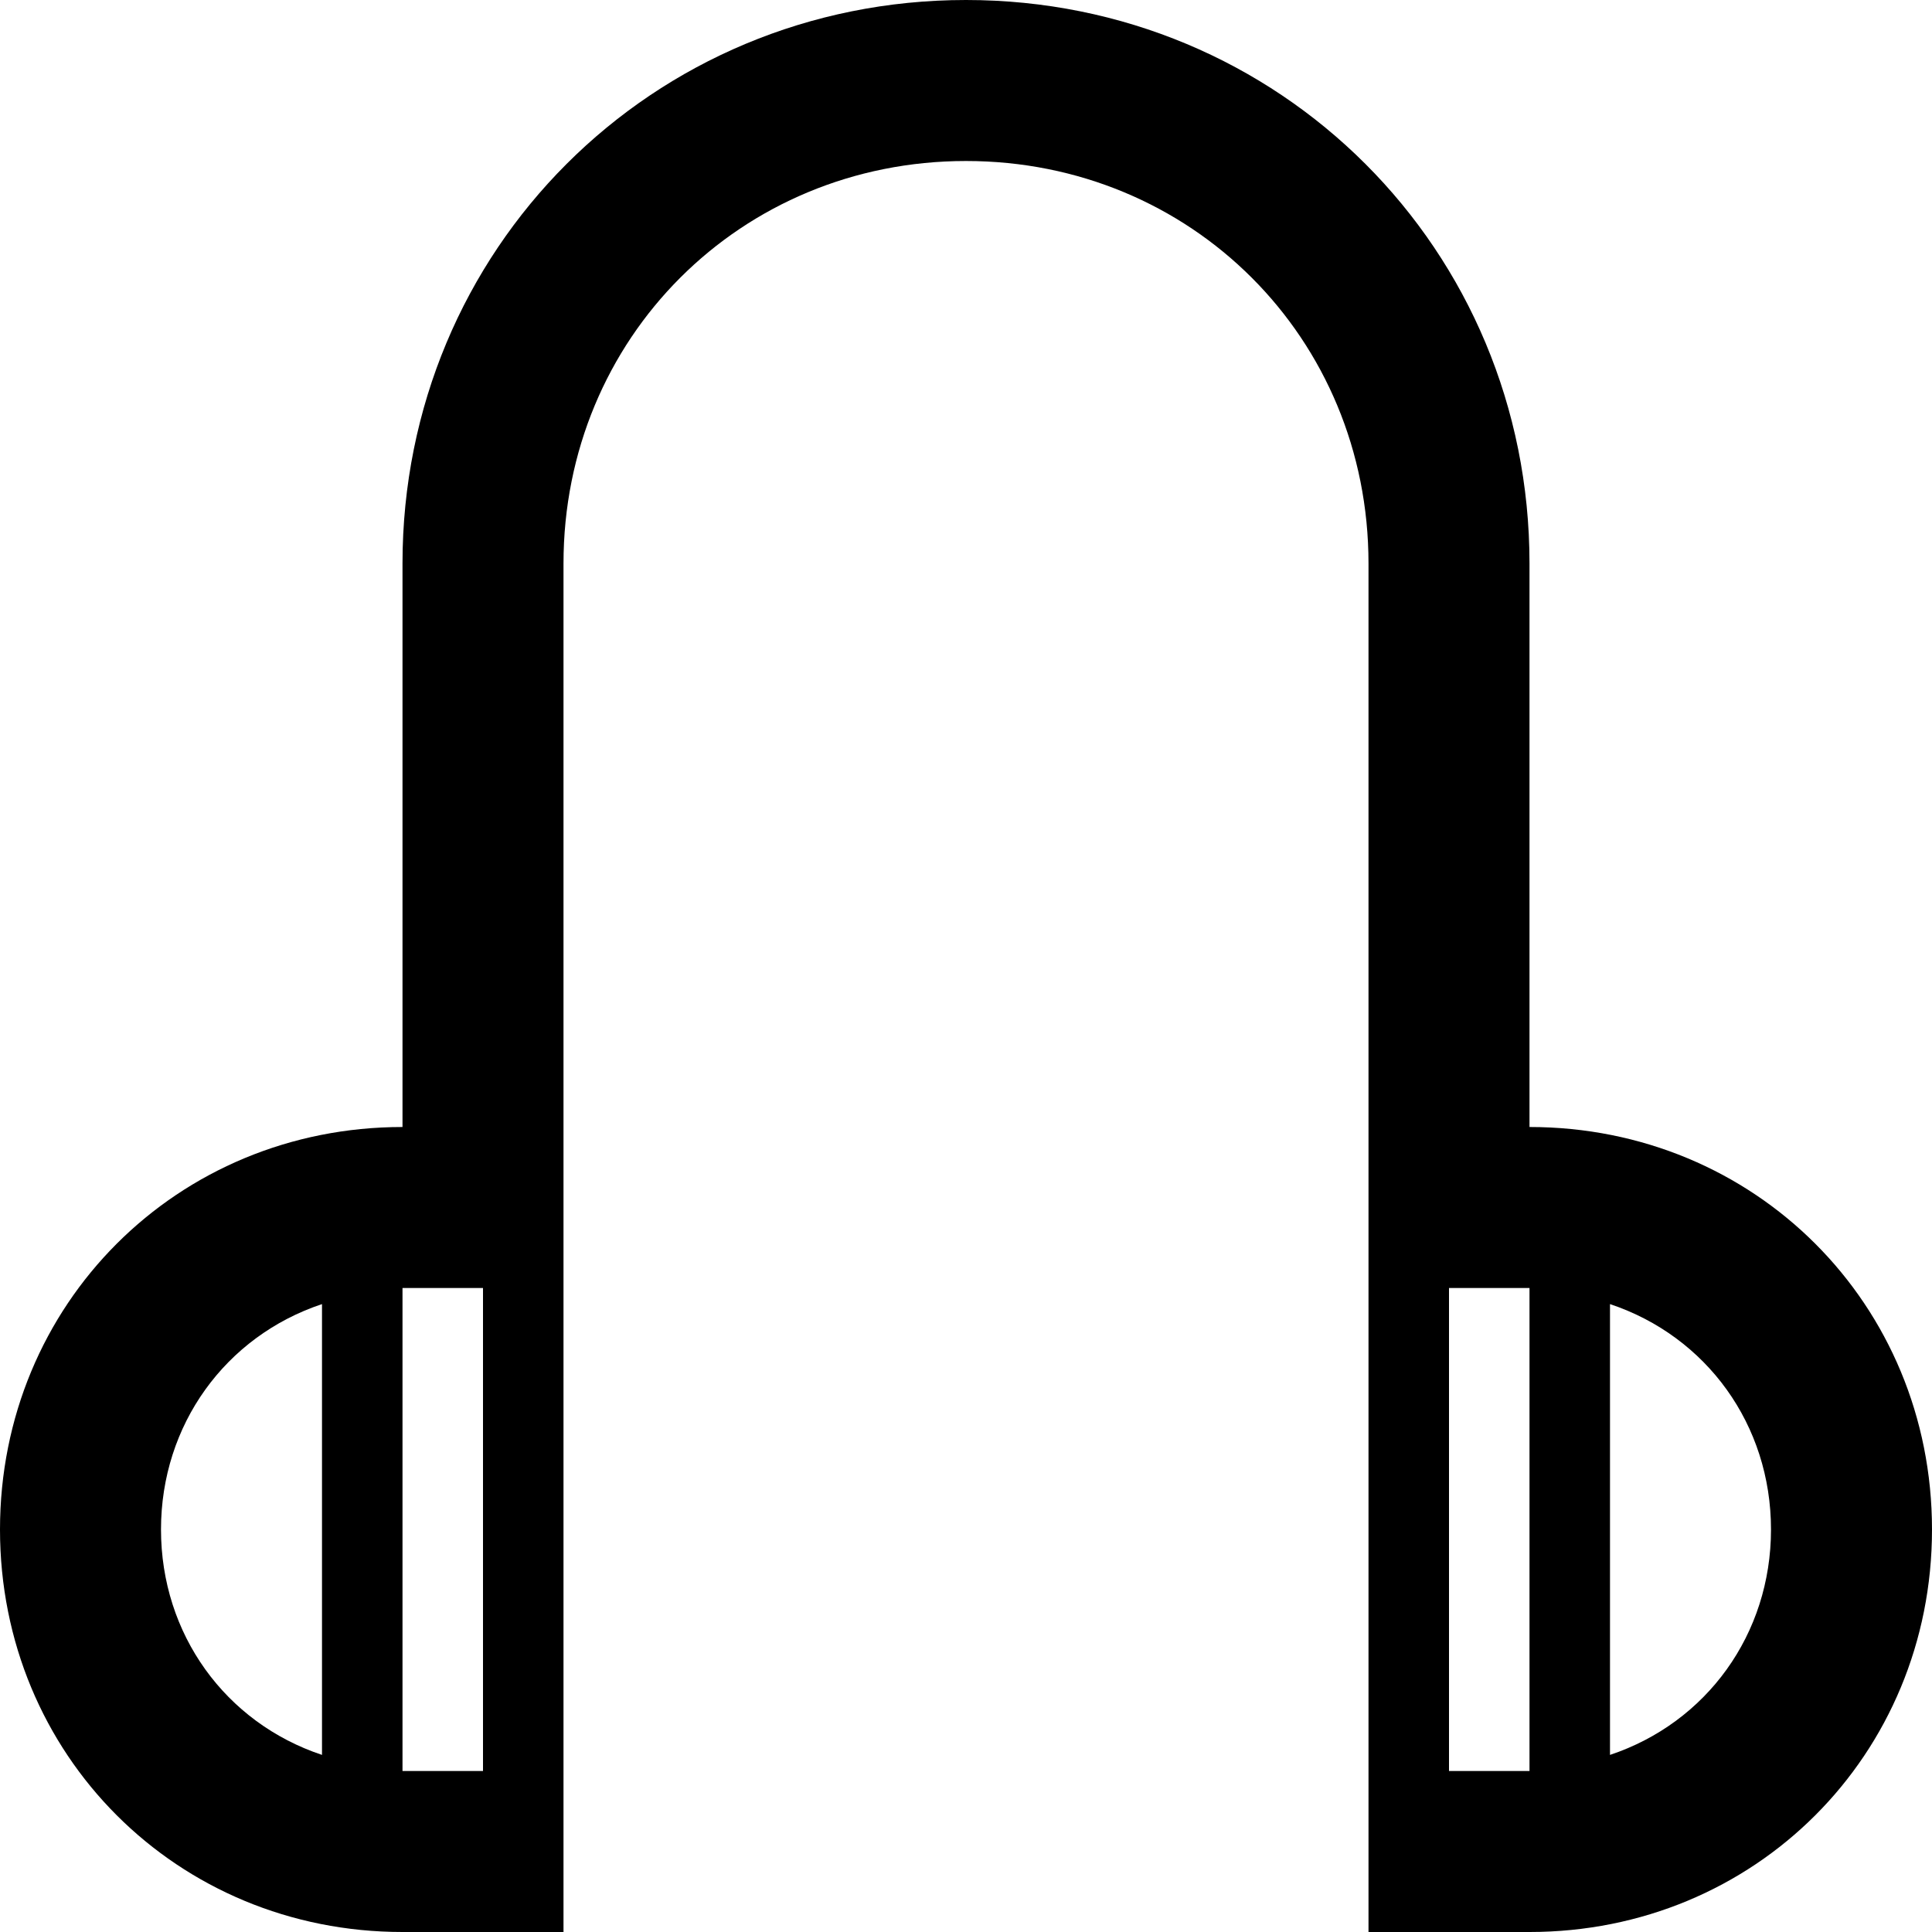 <?xml version="1.0" ?><!DOCTYPE svg  PUBLIC '-//W3C//DTD SVG 1.1//EN'  'http://www.w3.org/Graphics/SVG/1.1/DTD/svg11.dtd'><svg enable-background="new 0 0 24 24" height="24px" id="Layer_1" version="1.1" viewBox="0 0 24 24" width="24px" xml:space="preserve" xmlns="http://www.w3.org/2000/svg" xmlns:xlink="http://www.w3.org/1999/xlink"><path d="M19,14V7c0-3.9-3.1-7-7-7S5,3.1,5,7v7c-2.8,0-5,2.2-5,5s2.2,5,5,5h2V14V7c0-2.8,2.2-5,5-5s5,2.2,5,5v7v10h2c2.8,0,5-2.2,5-5  S21.8,14,19,14z M2,19c0-1.3,0.8-2.4,2-2.8v5.6C2.8,21.4,2,20.3,2,19z M6,22H5v-6h1V22z M18,22v-6h1v6H18z M20,21.8v-5.6  c1.2,0.4,2,1.5,2,2.8S21.2,21.4,20,21.8z"/></svg>
